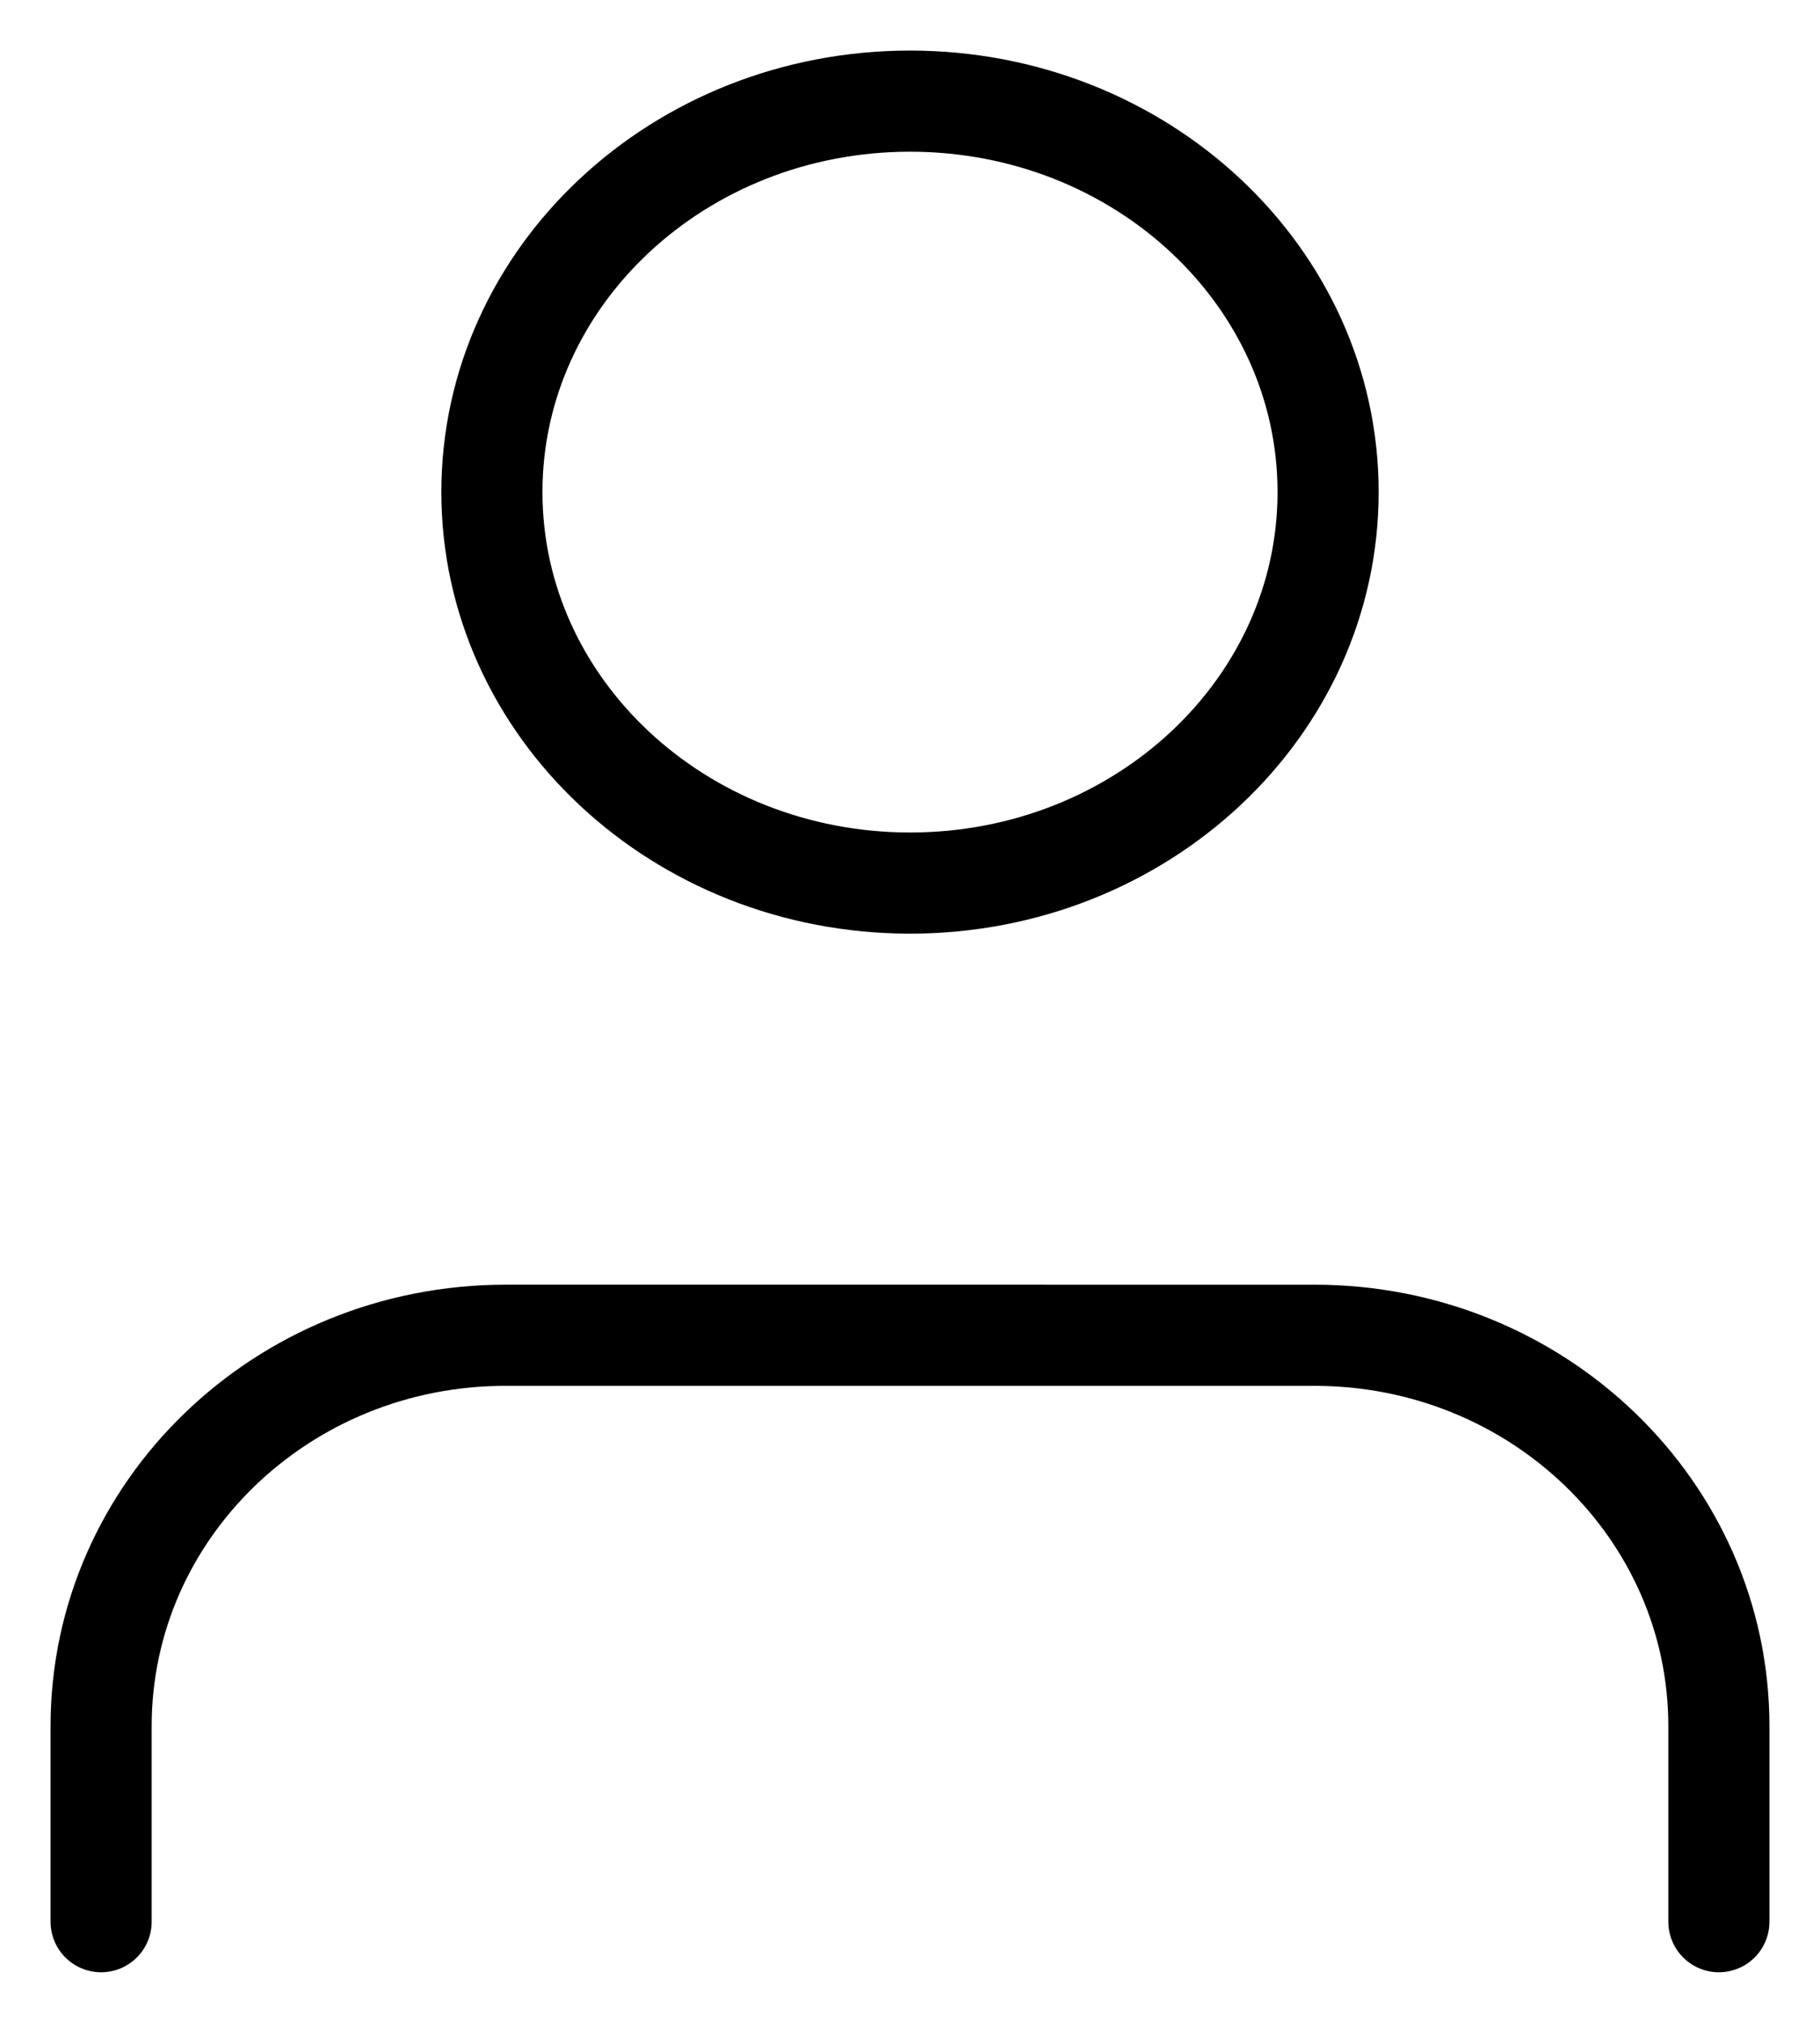<svg xmlns="http://www.w3.org/2000/svg" width="18" height="20" viewBox="0 0 18 20"><g><g><g><path fill="none" stroke="#000" stroke-linecap="round" stroke-linejoin="round" stroke-miterlimit="20" d="M17 19v0-1.933c0-2.135-1.79-3.865-4-3.865H5c-2.21 0-4 1.73-4 3.865V19"/></g><g><path fill="none" stroke="#000" stroke-linecap="round" stroke-linejoin="round" stroke-miterlimit="20" d="M13.135 4.865C13.135 7 11.283 8.731 9 8.731 6.717 8.73 4.865 7 4.865 4.865 4.865 2.731 6.717 1 9 1c2.283 0 4.135 1.73 4.135 3.865z"/></g></g></g></svg>